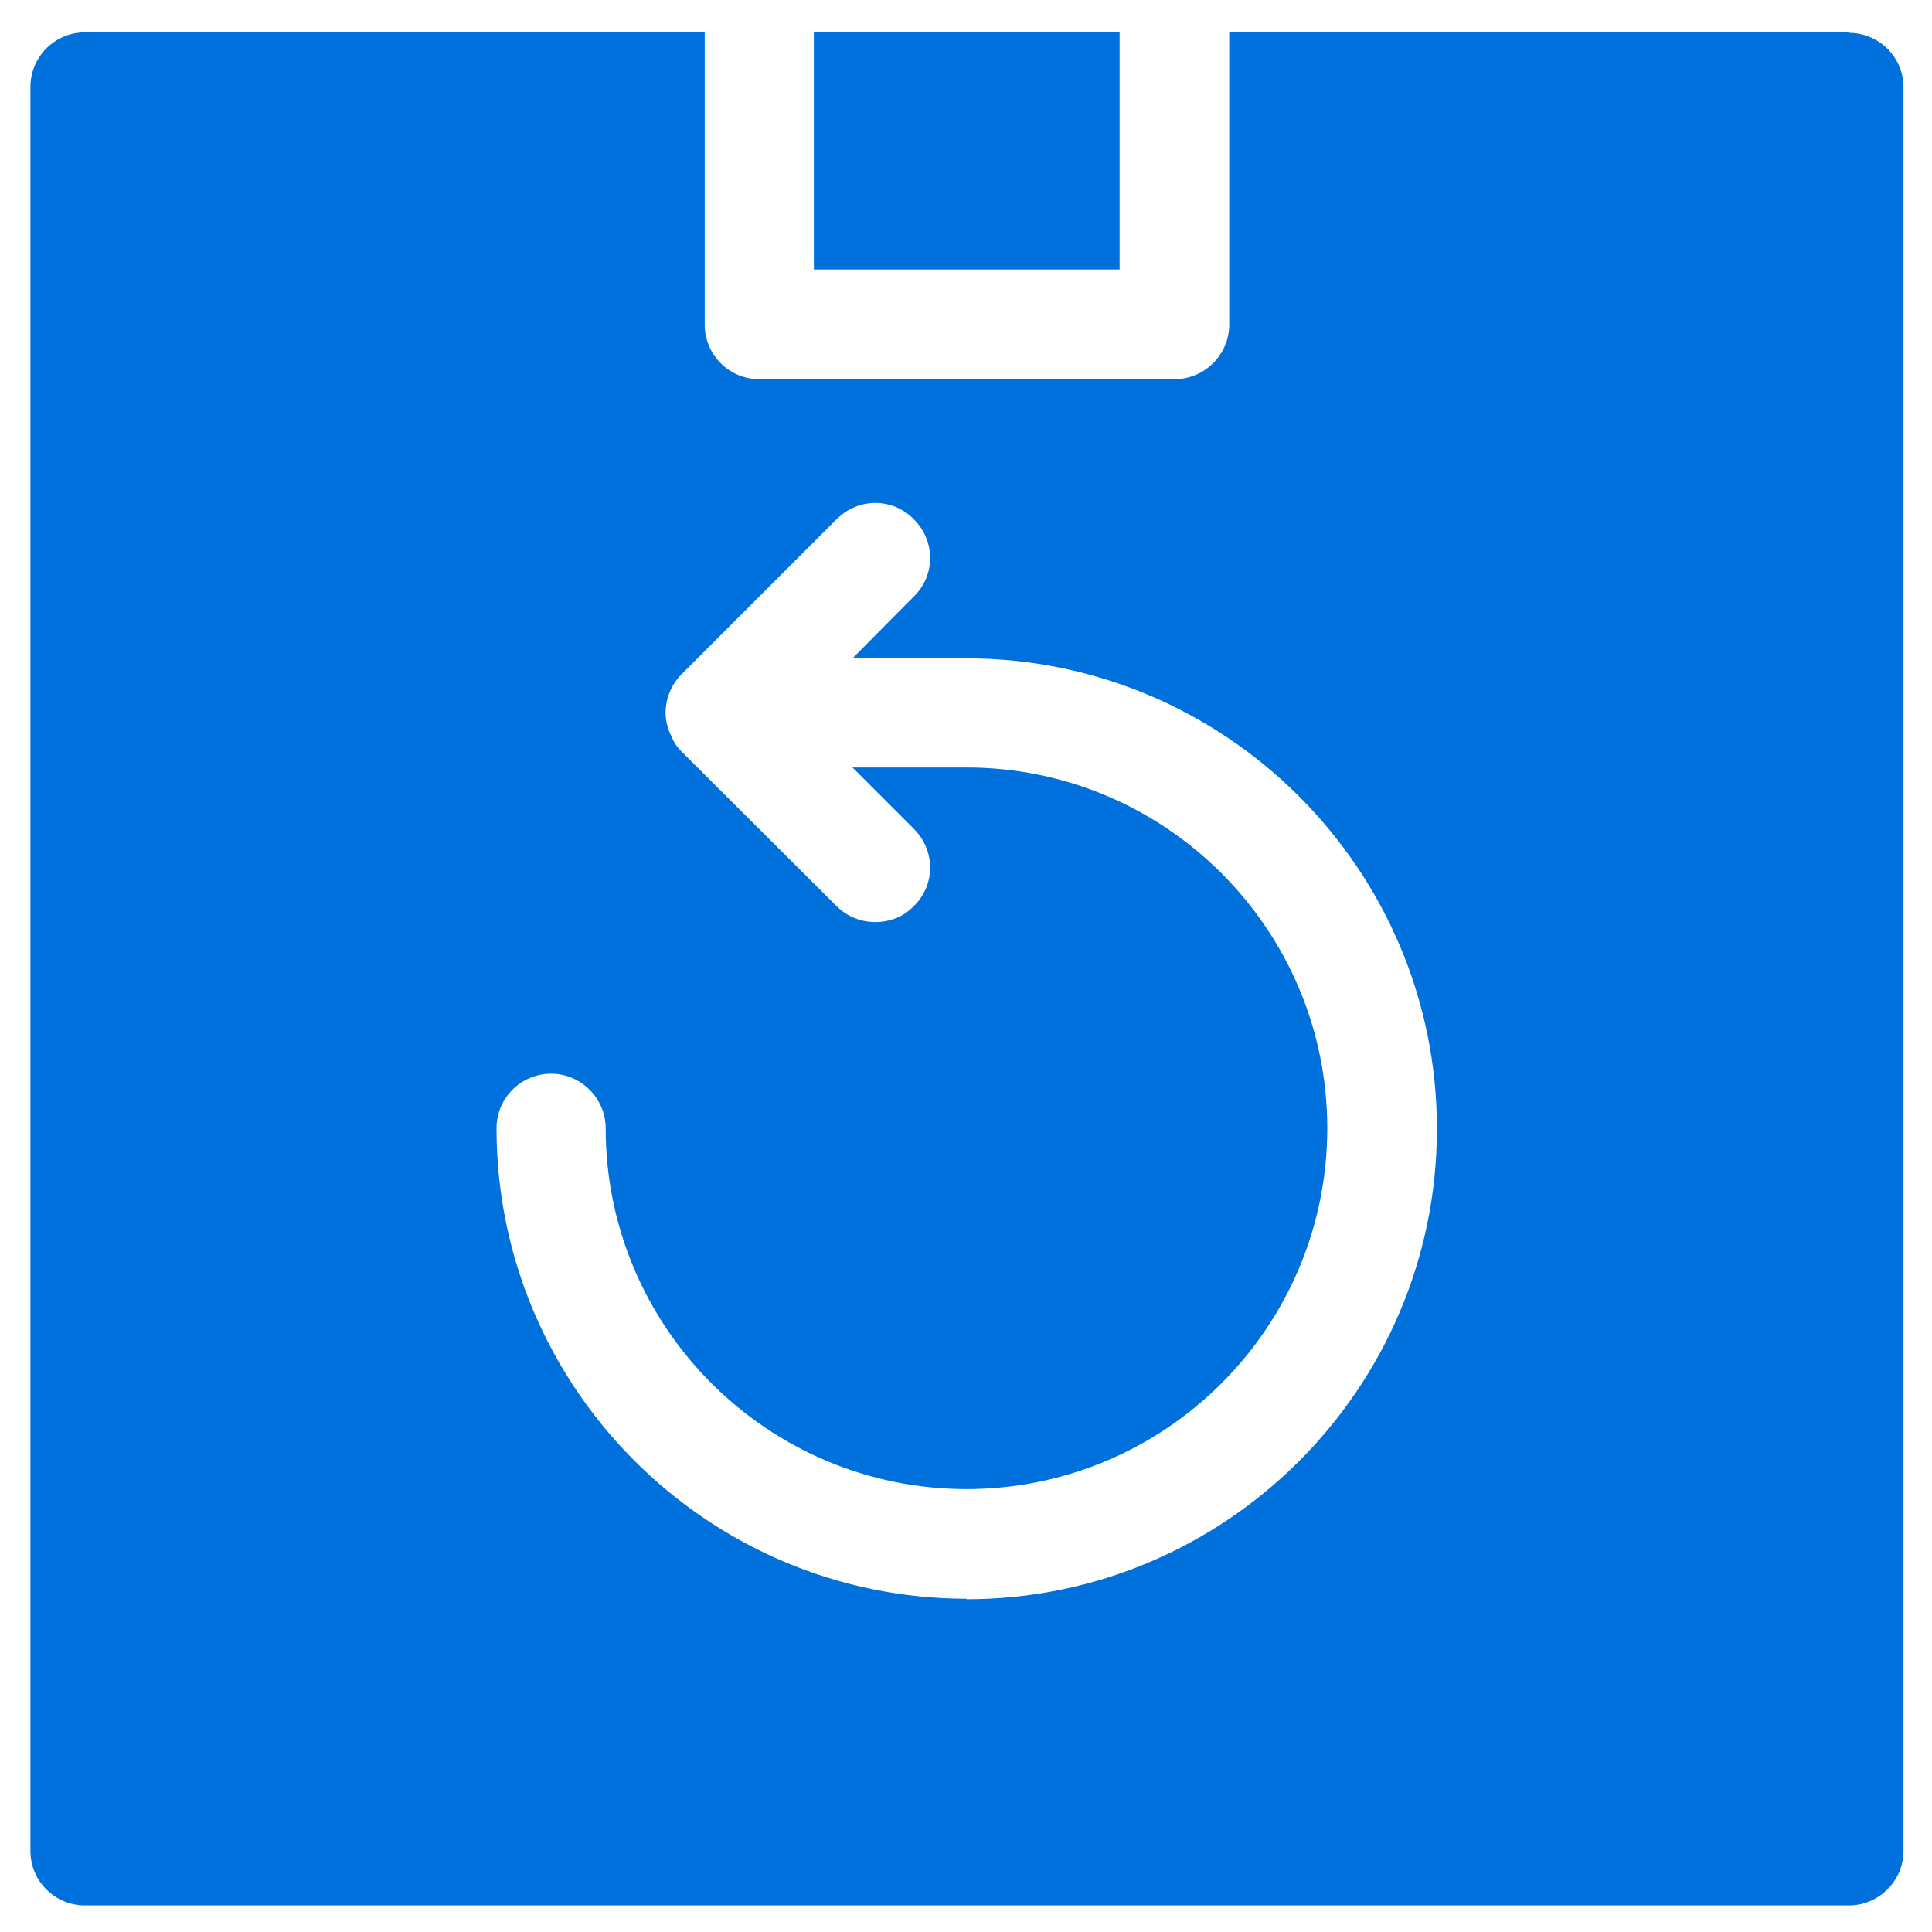 <?xml version="1.0" encoding="UTF-8"?>
<svg xmlns="http://www.w3.org/2000/svg" id="Layer_2" data-name="Layer 2" viewBox="0 0 40 40">
  <defs>
    <style> .cls-1 { fill: #0071dc; } </style>
  </defs>
  <path class="cls-1" d="m16.85.67v4.91h6.33V.67h-6.33Zm21.43,0h-12.83v6.05c0,.62-.51,1.13-1.13,1.13h-8.6c-.63,0-1.13-.51-1.13-1.13V.67H1.76c-.63,0-1.13.51-1.13,1.13v36.52c0,.63.51,1.13,1.13,1.13h36.52c.62,0,1.13-.51,1.13-1.13V1.81c0-.63-.51-1.13-1.13-1.13Zm-18.26,32.43c-5.37,0-9.74-4.37-9.74-9.74,0-.63.51-1.13,1.13-1.13s1.13.51,1.13,1.13c0,4.12,3.35,7.47,7.47,7.47s7.47-3.35,7.47-7.47-3.35-7.47-7.47-7.47h-2.36l1.27,1.27c.45.45.45,1.16,0,1.6-.22.23-.51.33-.8.33s-.58-.11-.8-.33l-3.21-3.2c-.09-.09-.16-.19-.2-.3-.08-.15-.13-.33-.13-.5,0-.3.12-.59.33-.8l3.21-3.21c.45-.45,1.16-.45,1.6,0,.45.45.45,1.16,0,1.6l-1.27,1.28h2.36c5.37,0,9.74,4.37,9.74,9.74s-4.37,9.74-9.74,9.74Z"></path>
</svg>
